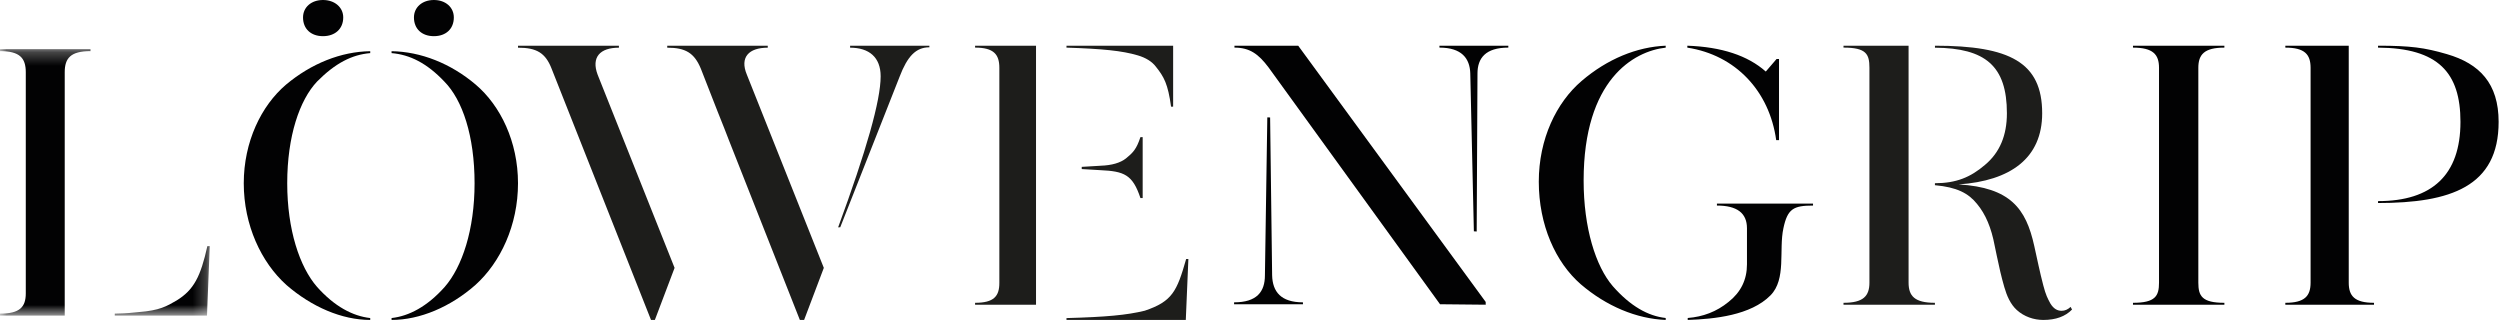 <?xml version="1.0" encoding="UTF-8"?>
<svg width="188px" height="25px" viewBox="0 0 188 25" version="1.1" xmlns="http://www.w3.org/2000/svg" xmlns:xlink="http://www.w3.org/1999/xlink">
    <!-- Generator: Sketch 48.2 (47327) - http://www.bohemiancoding.com/sketch -->
    <title>Page 1</title>
    <desc>Created with Sketch.</desc>
    <defs>
        <polygon id="path-1" points="1.67217331e-20 0.26 1.67217331e-20 20.296 15.774 20.296 15.774 0.26"></polygon>
    </defs>
    <g id="Top_meny" stroke="none" stroke-width="1" fill="none" fill-rule="evenodd" transform="translate(-626, -31)">
        <g id="Page-1" transform="translate(626, 31)">
            <path d="M143.525,21.253 L143.525,3.437 L138.631,3.437 L138.631,3.58 C140.344,3.58 140.581,4.067 140.581,5.099 L140.581,21.253 C140.581,22.255 140.134,22.771 138.631,22.771 L138.631,22.914 L145.506,22.914 L145.506,22.771 C143.972,22.771 143.525,22.255 143.525,21.253" id="Fill-1" fill="#1D1D1B"></path>
            <path d="M155.71,23.079 C155.505,23.271 155.28,23.372 155.035,23.372 C154.711,23.372 154.438,23.222 154.195,22.834 C153.979,22.446 153.843,22.177 153.655,21.459 C153.396,20.48 153.199,19.489 152.977,18.501 C152.354,15.661 151.165,14.107 147.293,13.868 C151.193,13.598 153.572,11.895 153.572,8.518 C153.572,4.693 151.141,3.437 145.509,3.437 L145.509,3.587 C149.3,3.617 150.919,4.961 150.919,8.518 C150.919,10.192 150.377,11.477 149.267,12.403 C148.184,13.33 147.103,13.778 145.506,13.778 L145.506,13.927 C147.158,14.078 148.022,14.526 148.672,15.333 C149.321,16.109 149.754,17.155 149.999,18.471 L150.161,19.247 C150.325,20.036 150.501,20.826 150.726,21.596 C150.912,22.238 151.18,22.873 151.663,23.313 C152.215,23.814 152.946,24.06 153.655,24.06 C154.6,24.06 155.316,23.795 155.817,23.278 C155.777,23.215 155.741,23.148 155.71,23.079" id="Fill-3" fill="#1D1D1B"></path>
            <path d="M46.542,3.586 C45.118,3.586 44.45,4.303 44.943,5.618 L50.729,20.144 L49.246,24.06 L48.956,24.06 L41.483,5.171 C41.019,3.974 40.349,3.586 38.954,3.586 L38.954,3.437 L46.542,3.437 L46.542,3.586 Z M57.735,3.586 C56.312,3.586 55.614,4.303 56.165,5.618 L61.951,20.144 L60.469,24.06 L60.149,24.06 L54.828,10.58 C54.828,10.58 54.16,8.846 53.956,8.368 L52.706,5.171 C52.213,3.974 51.544,3.586 50.176,3.586 L50.176,3.437 L57.735,3.437 L57.735,3.586 Z M63.928,3.437 L69.889,3.437 L69.889,3.557 C68.871,3.557 68.232,4.243 67.65,5.768 L63.186,17.091 L63.027,17.096 C65.15,11.328 66.225,7.561 66.225,5.738 C66.225,4.303 65.352,3.586 63.928,3.586 L63.928,3.437 Z" id="Fill-5" fill="#1D1D1B"></path>
            <path d="M27.841,24.06 C25.712,24.06 23.437,23.079 21.54,21.432 C19.644,19.73 18.331,16.929 18.331,13.782 C18.331,10.664 19.644,7.95 21.511,6.363 C23.407,4.775 25.653,3.879 27.841,3.851 L27.841,3.994 C26.471,4.109 25.217,4.746 23.845,6.131 C22.533,7.518 21.599,10.231 21.599,13.782 C21.599,17.275 22.533,20.076 23.845,21.578 C25.158,23.05 26.529,23.771 27.841,23.917 L27.841,24.06 Z M29.446,23.917 C30.759,23.771 32.13,23.05 33.441,21.578 C34.754,20.076 35.688,17.275 35.688,13.782 C35.688,10.231 34.784,7.518 33.413,6.131 C32.1,4.746 30.818,4.109 29.446,3.994 L29.446,3.851 C31.634,3.879 33.908,4.775 35.774,6.363 C37.641,7.95 38.954,10.664 38.954,13.782 C38.954,16.929 37.641,19.73 35.747,21.432 C33.88,23.079 31.575,24.06 29.446,24.06 L29.446,23.917 Z M24.288,0 C25.163,0 25.811,0.545 25.811,1.311 C25.811,2.177 25.187,2.72 24.288,2.72 C23.388,2.72 22.788,2.177 22.788,1.311 C22.788,0.545 23.412,0 24.288,0 Z M32.628,0 C33.503,0 34.128,0.545 34.128,1.311 C34.128,2.177 33.528,2.72 32.628,2.72 C31.729,2.72 31.129,2.177 31.129,1.311 C31.129,0.545 31.754,0 32.628,0 Z" id="Fill-7" fill="#020203"></path>
            <path d="M118.938,6.088 C120.865,4.438 123.093,3.525 125.26,3.437 L125.26,3.583 C122.852,3.848 119.089,6 119.089,13.572 C119.089,17.137 119.991,20.025 121.287,21.526 C122.61,23.028 123.936,23.766 125.26,23.913 L125.26,24.06 C123.062,23.971 120.804,23.028 118.877,21.379 C116.98,19.729 115.717,16.93 115.717,13.66 C115.717,10.448 117.041,7.708 118.938,6.088 Z M133.57,10.537 C133.059,6.853 130.528,4.144 126.887,3.583 L126.887,3.437 C129.445,3.525 131.431,4.173 132.787,5.381 L133.599,4.436 L133.782,4.436 L133.782,10.537 L133.57,10.537 Z M129.113,15.311 L136.34,15.311 L136.34,15.458 C134.864,15.458 134.421,15.705 134.112,17.166 C133.757,18.795 134.348,20.989 133.139,22.213 C131.661,23.71 128.934,23.994 126.916,24.06 L126.916,23.913 C128.059,23.824 129.084,23.442 129.986,22.705 C130.92,21.968 131.372,21.026 131.372,19.876 L131.372,17.166 C131.372,16.017 130.619,15.458 129.113,15.458 L129.113,15.311 Z" id="Fill-9" fill="#020203"></path>
            <path d="M160.4,22.914 L160.4,22.771 C162.09,22.771 162.358,22.256 162.358,21.254 L162.358,5.099 C162.358,4.096 161.908,3.581 160.4,3.581 L160.4,3.437 L167.274,3.437 L167.274,3.581 C165.764,3.581 165.315,4.096 165.315,5.099 L165.315,21.254 C165.315,22.256 165.583,22.771 167.274,22.771 L167.274,22.914 L160.4,22.914 Z" id="Fill-11" fill="#020203"></path>
            <g id="Group-15" transform="translate(0, 3.437)">
                <mask id="mask-2" fill="white">
                    <use xlink:href="#path-1"></use>
                </mask>
                <g id="Clip-14"></g>
                <path d="M4.867,20.296 L-0,20.296 L-0,20.149 C1.495,20.149 1.939,19.649 1.939,18.621 L1.939,1.993 C1.939,0.935 1.495,0.406 -0,0.406 L-0,0.26 L6.806,0.26 L6.806,0.406 C5.313,0.406 4.867,0.935 4.867,1.993 L4.867,20.296 Z M8.63,20.296 L8.63,20.149 C9.854,20.119 9.661,20.091 10.438,20.031 C11.99,19.914 12.548,19.591 13.294,19.151 C14.579,18.357 15.087,17.361 15.595,15.07 L15.774,15.07 L15.566,20.296 L8.63,20.296 Z" id="Fill-13" fill="#020203" mask="url(#mask-2)"></path>
            </g>
            <path d="M171.857,22.914 L171.857,22.771 C173.32,22.771 173.756,22.256 173.756,21.254 L173.756,5.099 C173.756,4.096 173.32,3.581 171.857,3.581 L171.857,3.437 L176.625,3.437 L176.625,21.254 C176.625,22.256 177.06,22.771 178.526,22.771 L178.526,22.914 L171.857,22.914 Z M178.828,15.124 C182.897,15.124 185.027,13.147 185.027,9.166 C185.027,5.471 183.366,3.61 178.828,3.581 L178.828,3.437 C181.258,3.437 182.335,3.581 184.003,4.069 C186.462,4.784 187.897,6.273 187.897,9.166 C187.897,14.035 184.274,15.267 178.828,15.267 L178.828,15.124 Z" id="Fill-16" fill="#020203"></path>
            <path d="M95.302,8.826 L95.513,8.834 L95.664,20.705 C95.695,21.936 96.322,22.736 97.983,22.736 L97.983,22.879 L92.803,22.879 L92.803,22.736 C94.52,22.736 95.122,21.936 95.122,20.705 L95.302,8.826 Z M111.724,22.914 L108.291,22.879 L95.392,5.066 C94.64,4.066 93.98,3.58 92.831,3.58 L92.831,3.437 L97.625,3.437 L111.724,22.705 L111.724,22.914 Z M111.047,17.41 L110.835,17.394 L110.565,5.524 C110.534,4.38 109.905,3.58 108.246,3.58 L108.246,3.437 L113.426,3.437 L113.426,3.58 C111.707,3.58 111.107,4.38 111.107,5.524 L111.047,17.41 Z" id="Fill-18" fill="#020203"></path>
            <path d="M85.76,10.314 C85.722,10.428 85.683,10.536 85.642,10.641 C85.362,11.373 85.039,11.598 84.673,11.912 C84.256,12.242 83.616,12.436 82.753,12.463 L82.753,12.464 C82.751,12.464 82.75,12.464 82.749,12.464 L81.346,12.548 L81.346,12.714 L82.749,12.797 C84.534,12.879 85.175,13.125 85.761,14.894 L85.929,14.894 L85.929,10.311 L85.761,10.311 C85.761,10.313 85.76,10.313 85.76,10.314 Z" id="Fill-20" fill="#1D1D1B"></path>
            <path d="M86.914,5.005 C87.54,5.789 87.827,6.307 88.064,8.02 L88.22,8.02 L88.22,3.437 L80.2,3.437 L80.2,3.582 C82.916,3.67 84.38,3.815 85.555,4.162 C86.155,4.336 86.627,4.628 86.914,5.005" id="Fill-22" fill="#1D1D1B"></path>
            <path d="M89.199,19.477 C88.505,21.923 88.144,22.67 86.089,23.364 C84.728,23.698 83.172,23.837 80.2,23.92 L80.2,24.06 L89.172,24.06 L89.366,19.477 L89.199,19.477 Z" id="Fill-24" fill="#1D1D1B"></path>
            <path d="M73.326,3.58 C74.733,3.58 75.151,4.095 75.151,5.098 L75.151,21.281 C75.151,22.284 74.733,22.771 73.326,22.771 L73.326,22.914 L77.909,22.914 L77.909,3.437 L73.326,3.437 L73.326,3.58 Z" id="Fill-26" fill="#1D1D1B"></path>
        </g>
    </g>
</svg>